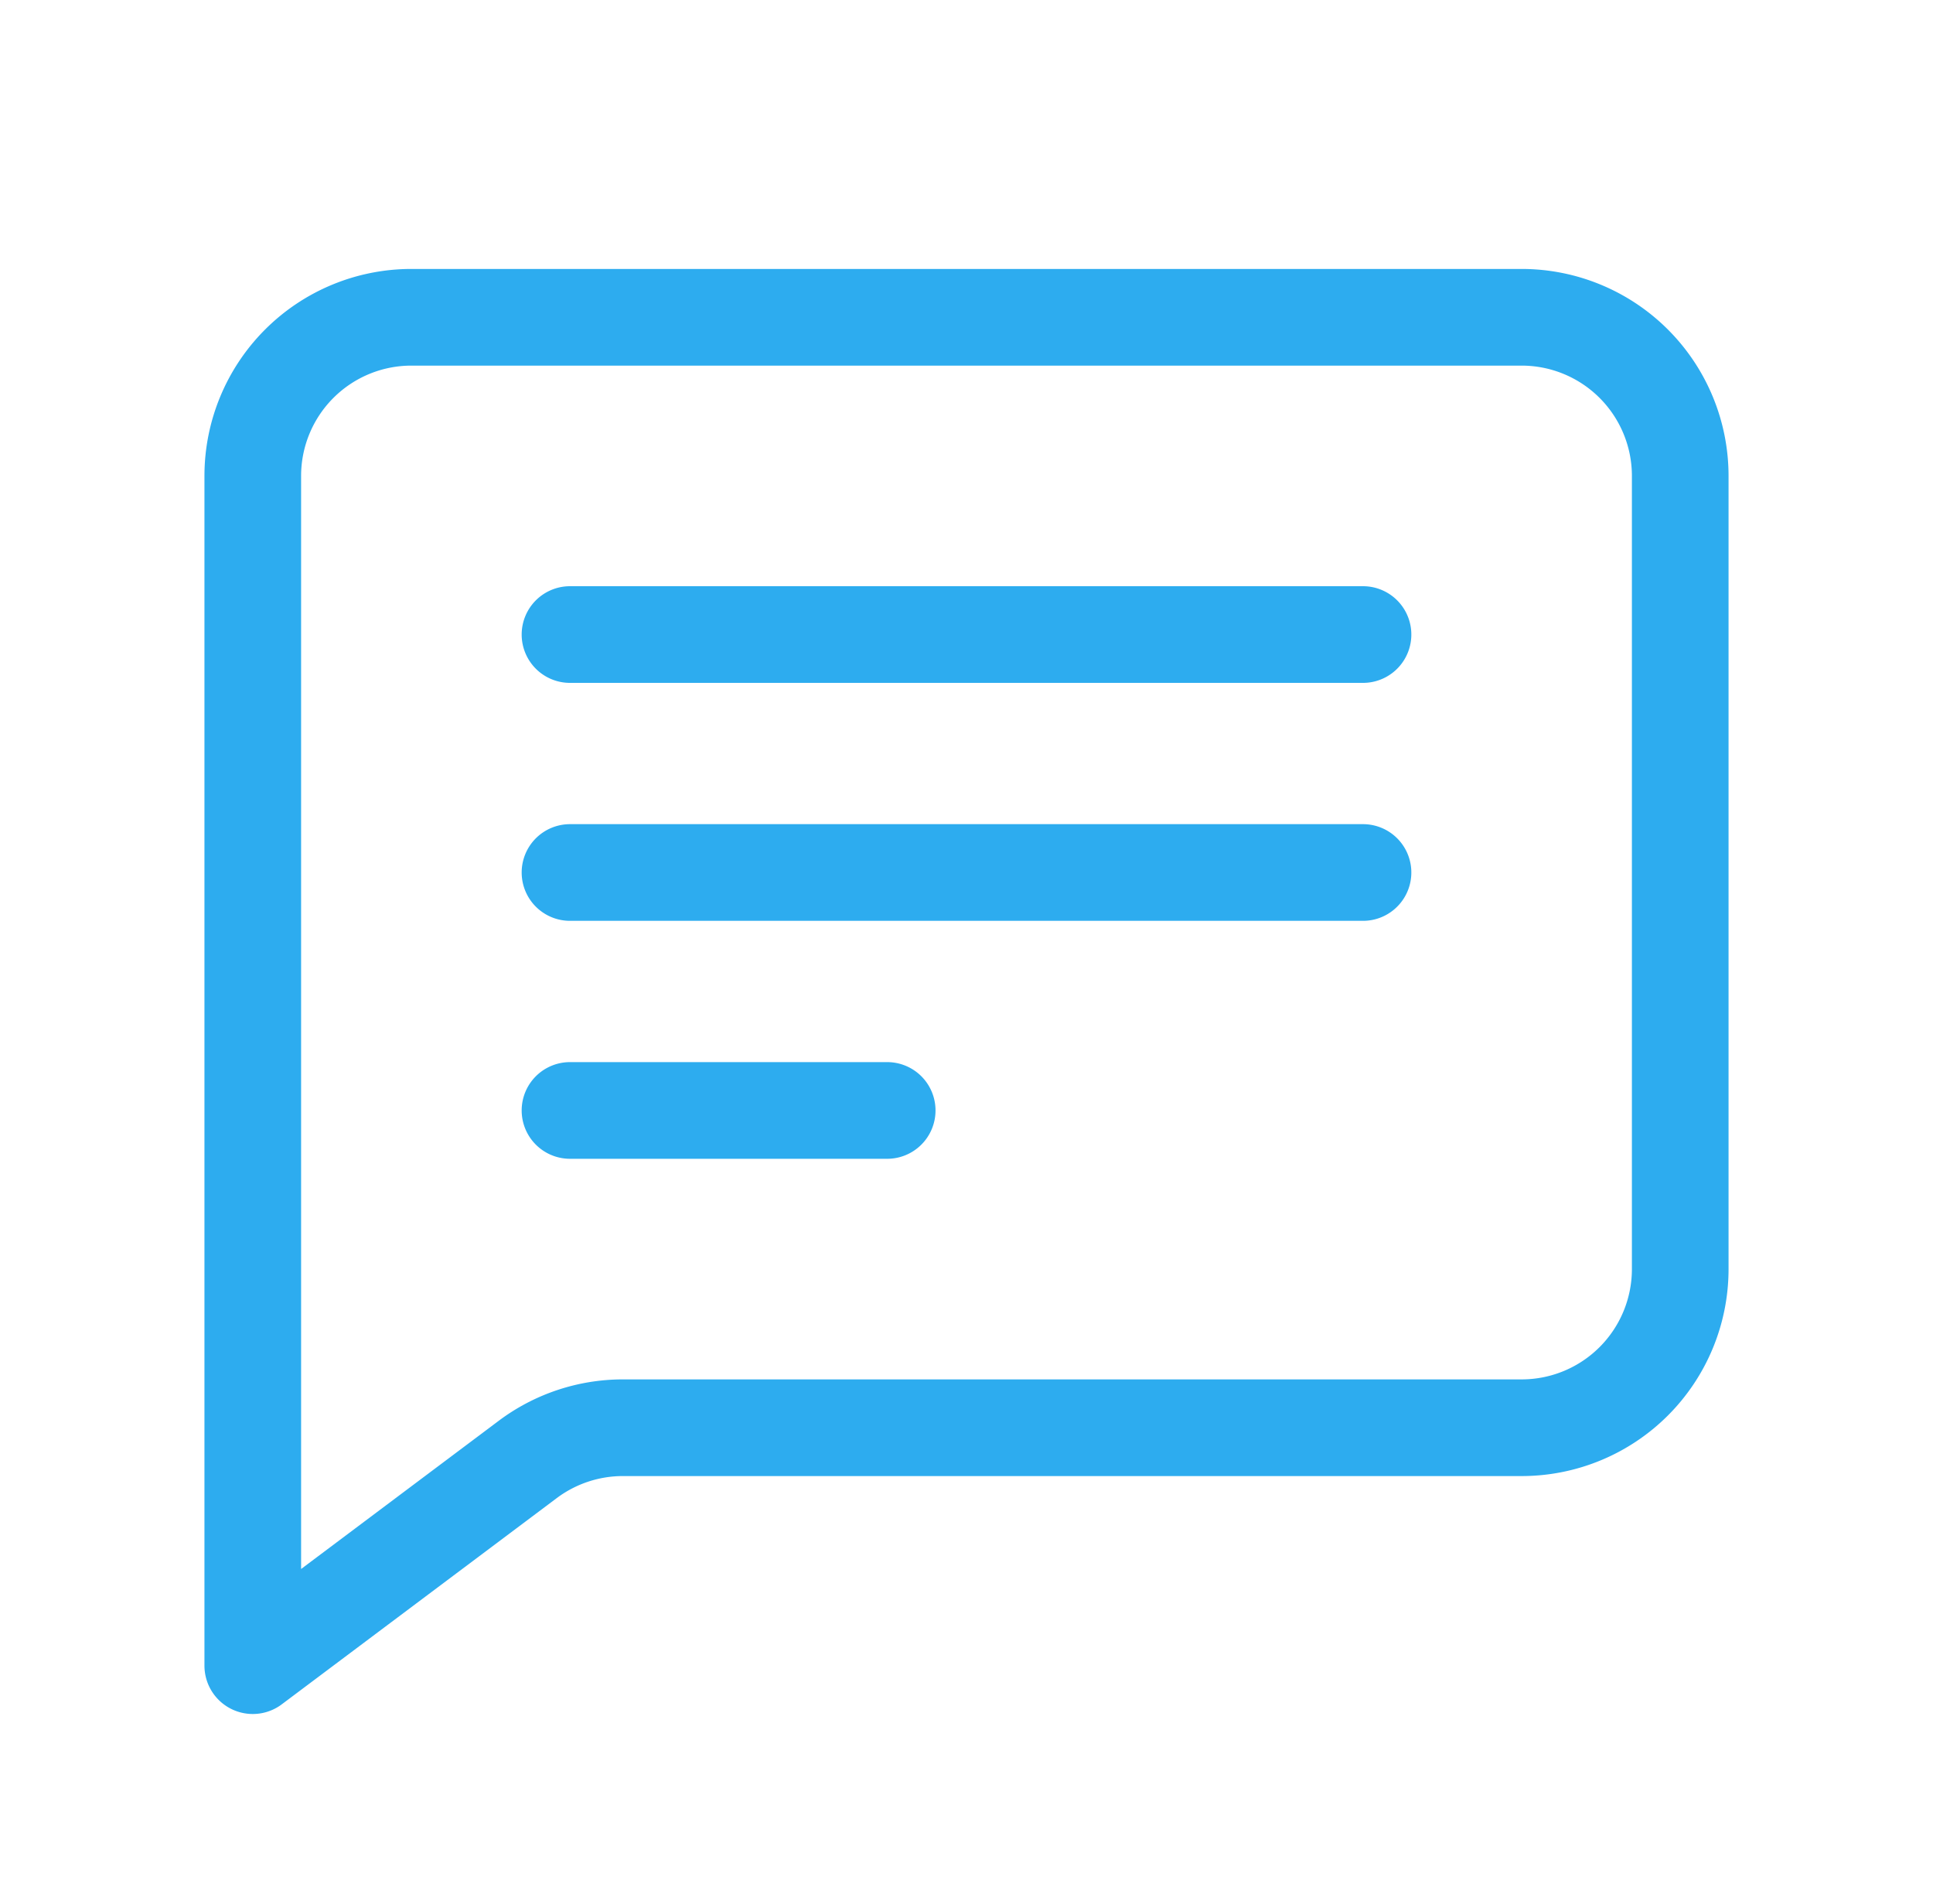 <svg width="65" height="64" fill="none" xmlns="http://www.w3.org/2000/svg"><path d="M19.167 21.333h26.666m-26.666 8h26.666m-26.666 8h10.666M8.5 47.999V16a5.333 5.333 0 015.333-5.333h37.334A5.333 5.333 0 0156.5 16v26.667A5.333 5.333 0 0151.167 48H20.945a5.333 5.333 0 00-3.2 1.067L8.5 55.999v-8z" stroke="#2DACEF" stroke-width="3.25" stroke-linecap="round" stroke-linejoin="round"/></svg>